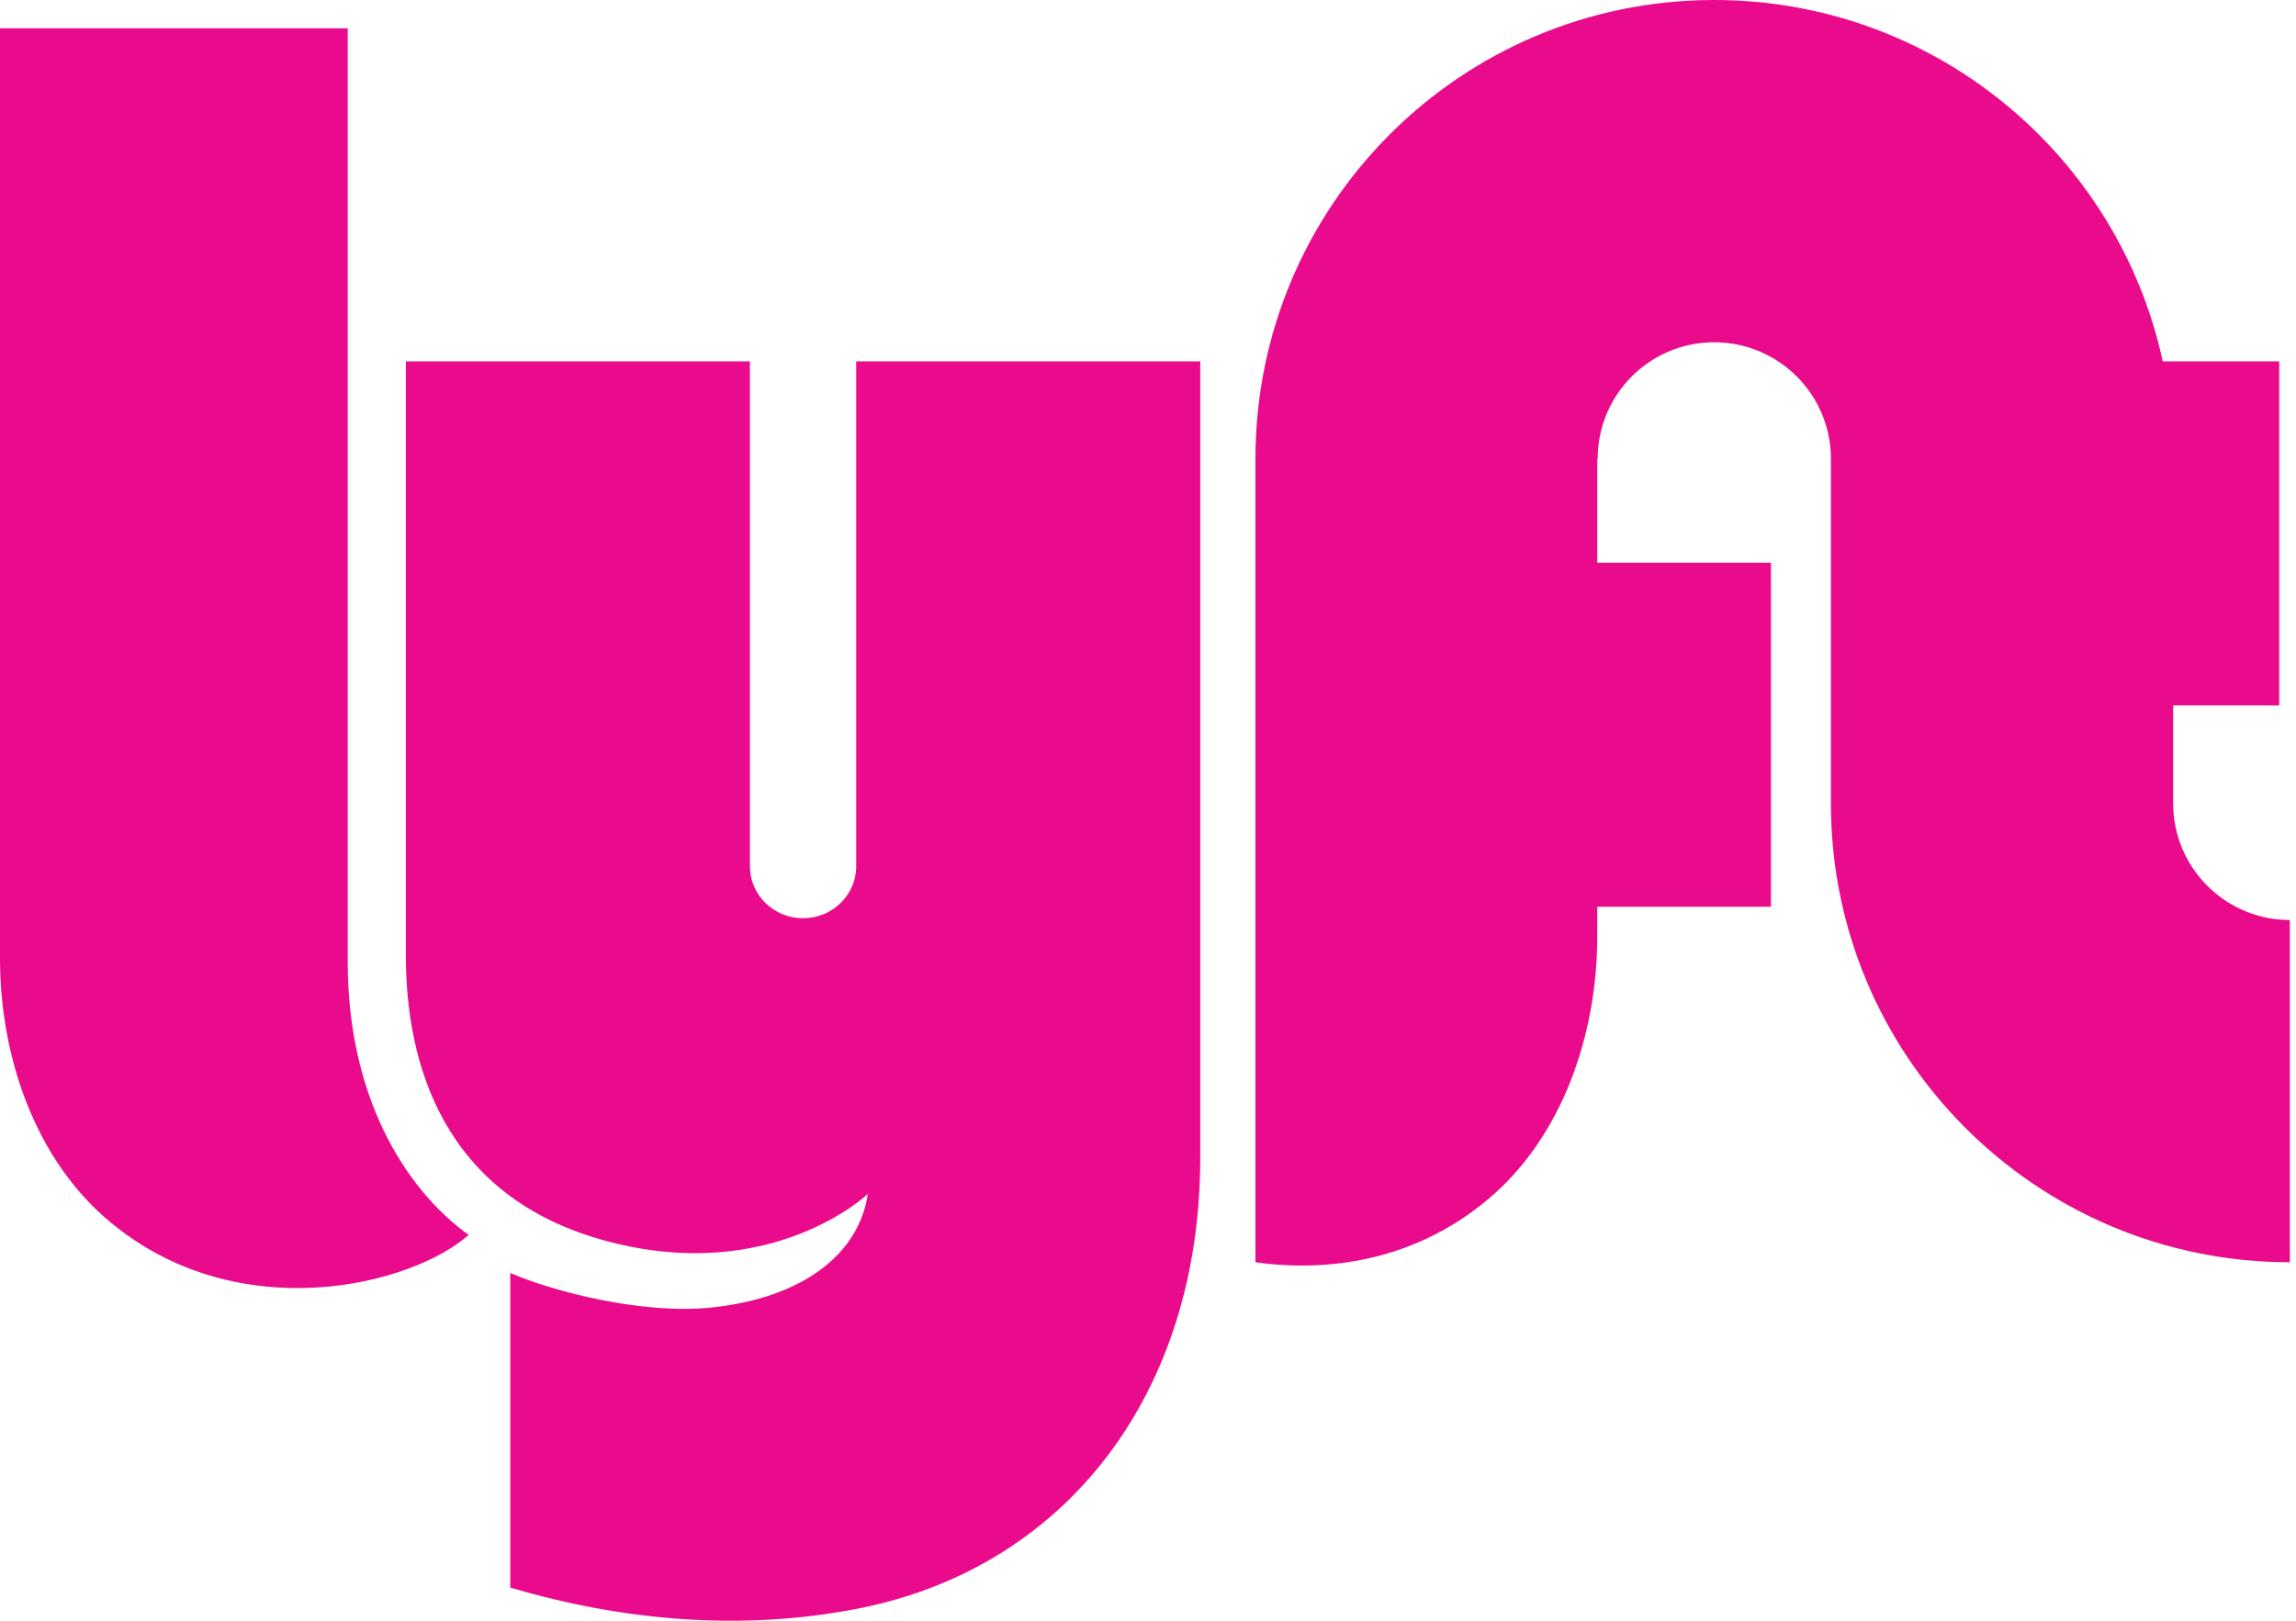 <svg width="85" height="60" viewBox="0 0 85 60" fill="none" xmlns="http://www.w3.org/2000/svg">
<path fill-rule="evenodd" clip-rule="evenodd" d="M0 1.047H12.873V35.596C12.873 41.063 15.374 44.32 17.352 45.716C15.258 47.577 8.86 49.206 4.091 45.251C1.279 42.919 0 39.086 0 35.479V1.047ZM80.453 29.746V26.115H84.379V13.378H80.067C78.412 5.73 71.603 0 63.461 0C54.081 0 46.478 7.604 46.478 16.984V46.729C49.15 47.105 52.334 46.683 55.042 44.437C57.854 42.105 59.132 38.272 59.132 34.665V33.569H65.562V20.832H59.132V16.984H59.148C59.148 14.602 61.079 12.671 63.461 12.671C65.843 12.671 67.782 14.602 67.782 16.984V29.746C67.782 39.125 75.394 46.729 84.773 46.729V34.059C82.391 34.059 80.453 32.128 80.453 29.746ZM31.697 13.378V32.071C31.697 33.133 30.817 33.993 29.73 33.993C28.643 33.993 27.763 33.133 27.763 32.071V13.378H15.025V35.363C15.025 39.318 16.366 44.32 22.47 45.949C28.581 47.579 32.125 44.204 32.125 44.204C31.802 46.428 29.708 48.056 26.335 48.405C23.782 48.669 20.518 47.824 18.89 47.126V58.774C23.039 59.997 27.427 60.392 31.722 59.559C39.516 58.047 44.434 51.533 44.434 42.866V13.378H31.697Z" fill="#EA0B8C"/>
</svg>
